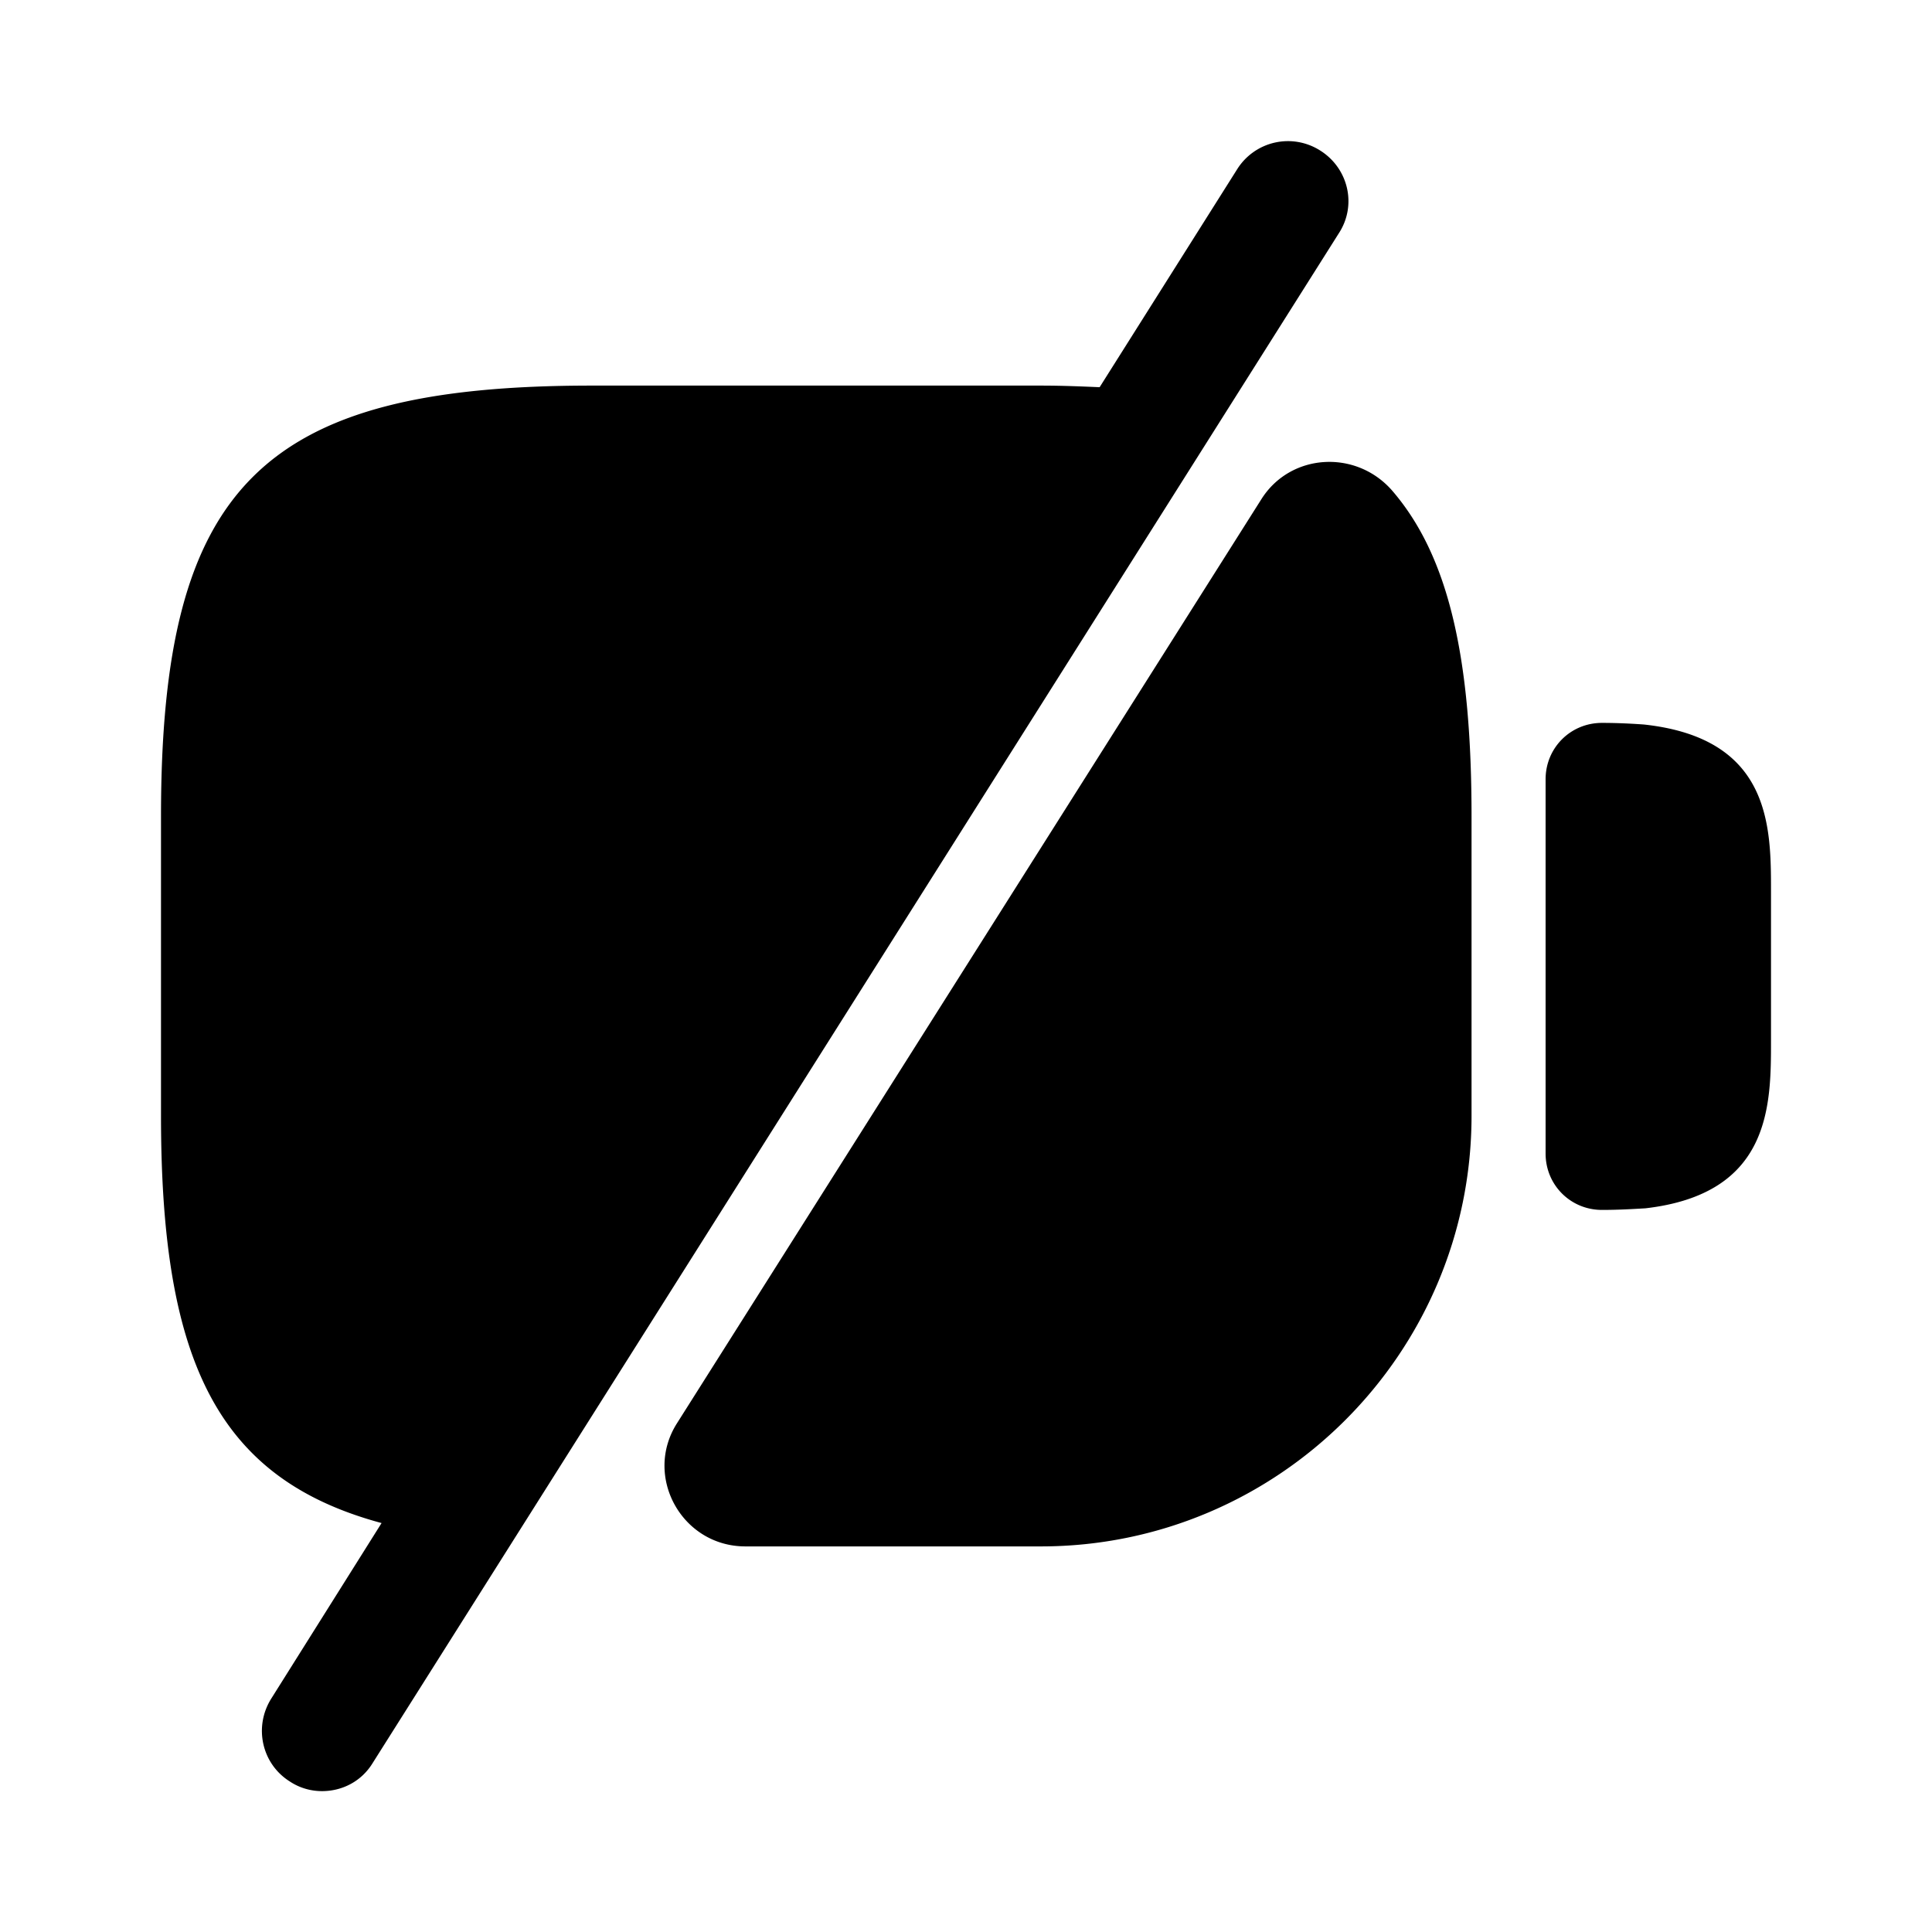<svg xmlns="http://www.w3.org/2000/svg" viewBox="0 0 24 24" fill="currentColor" aria-hidden="true">
  <path d="M20.42 9c-.14-.01-.32-.02-.52-.02-.39 0-.7.31-.7.7v4.65c0 .39.31.7.7.7.2 0 .37-.01.54-.02C22 14.83 22 13.73 22 12.93v-1.86c0-.8 0-1.9-1.58-2.07zM18.28 10.14v3.72c0 2.95-2.4 5.35-5.35 5.35H9.26c-.79 0-1.27-.87-.85-1.53L15.67 6.2c.36-.57 1.17-.62 1.62-.11.72.83.99 2.12.99 4.05zM16.4 1.87a.745.745 0 00-1.03.23l-1.71 2.71c-.23-.01-.47-.02-.73-.02H7.35C3.25 4.79 2 6.04 2 10.14v3.72c0 3.05.7 4.51 2.74 5.06L3.37 21.1c-.22.35-.12.81.23 1.03.12.08.26.12.4.12.25 0 .49-.12.63-.35l12-19c.23-.35.12-.81-.23-1.03z"/>
</svg>

